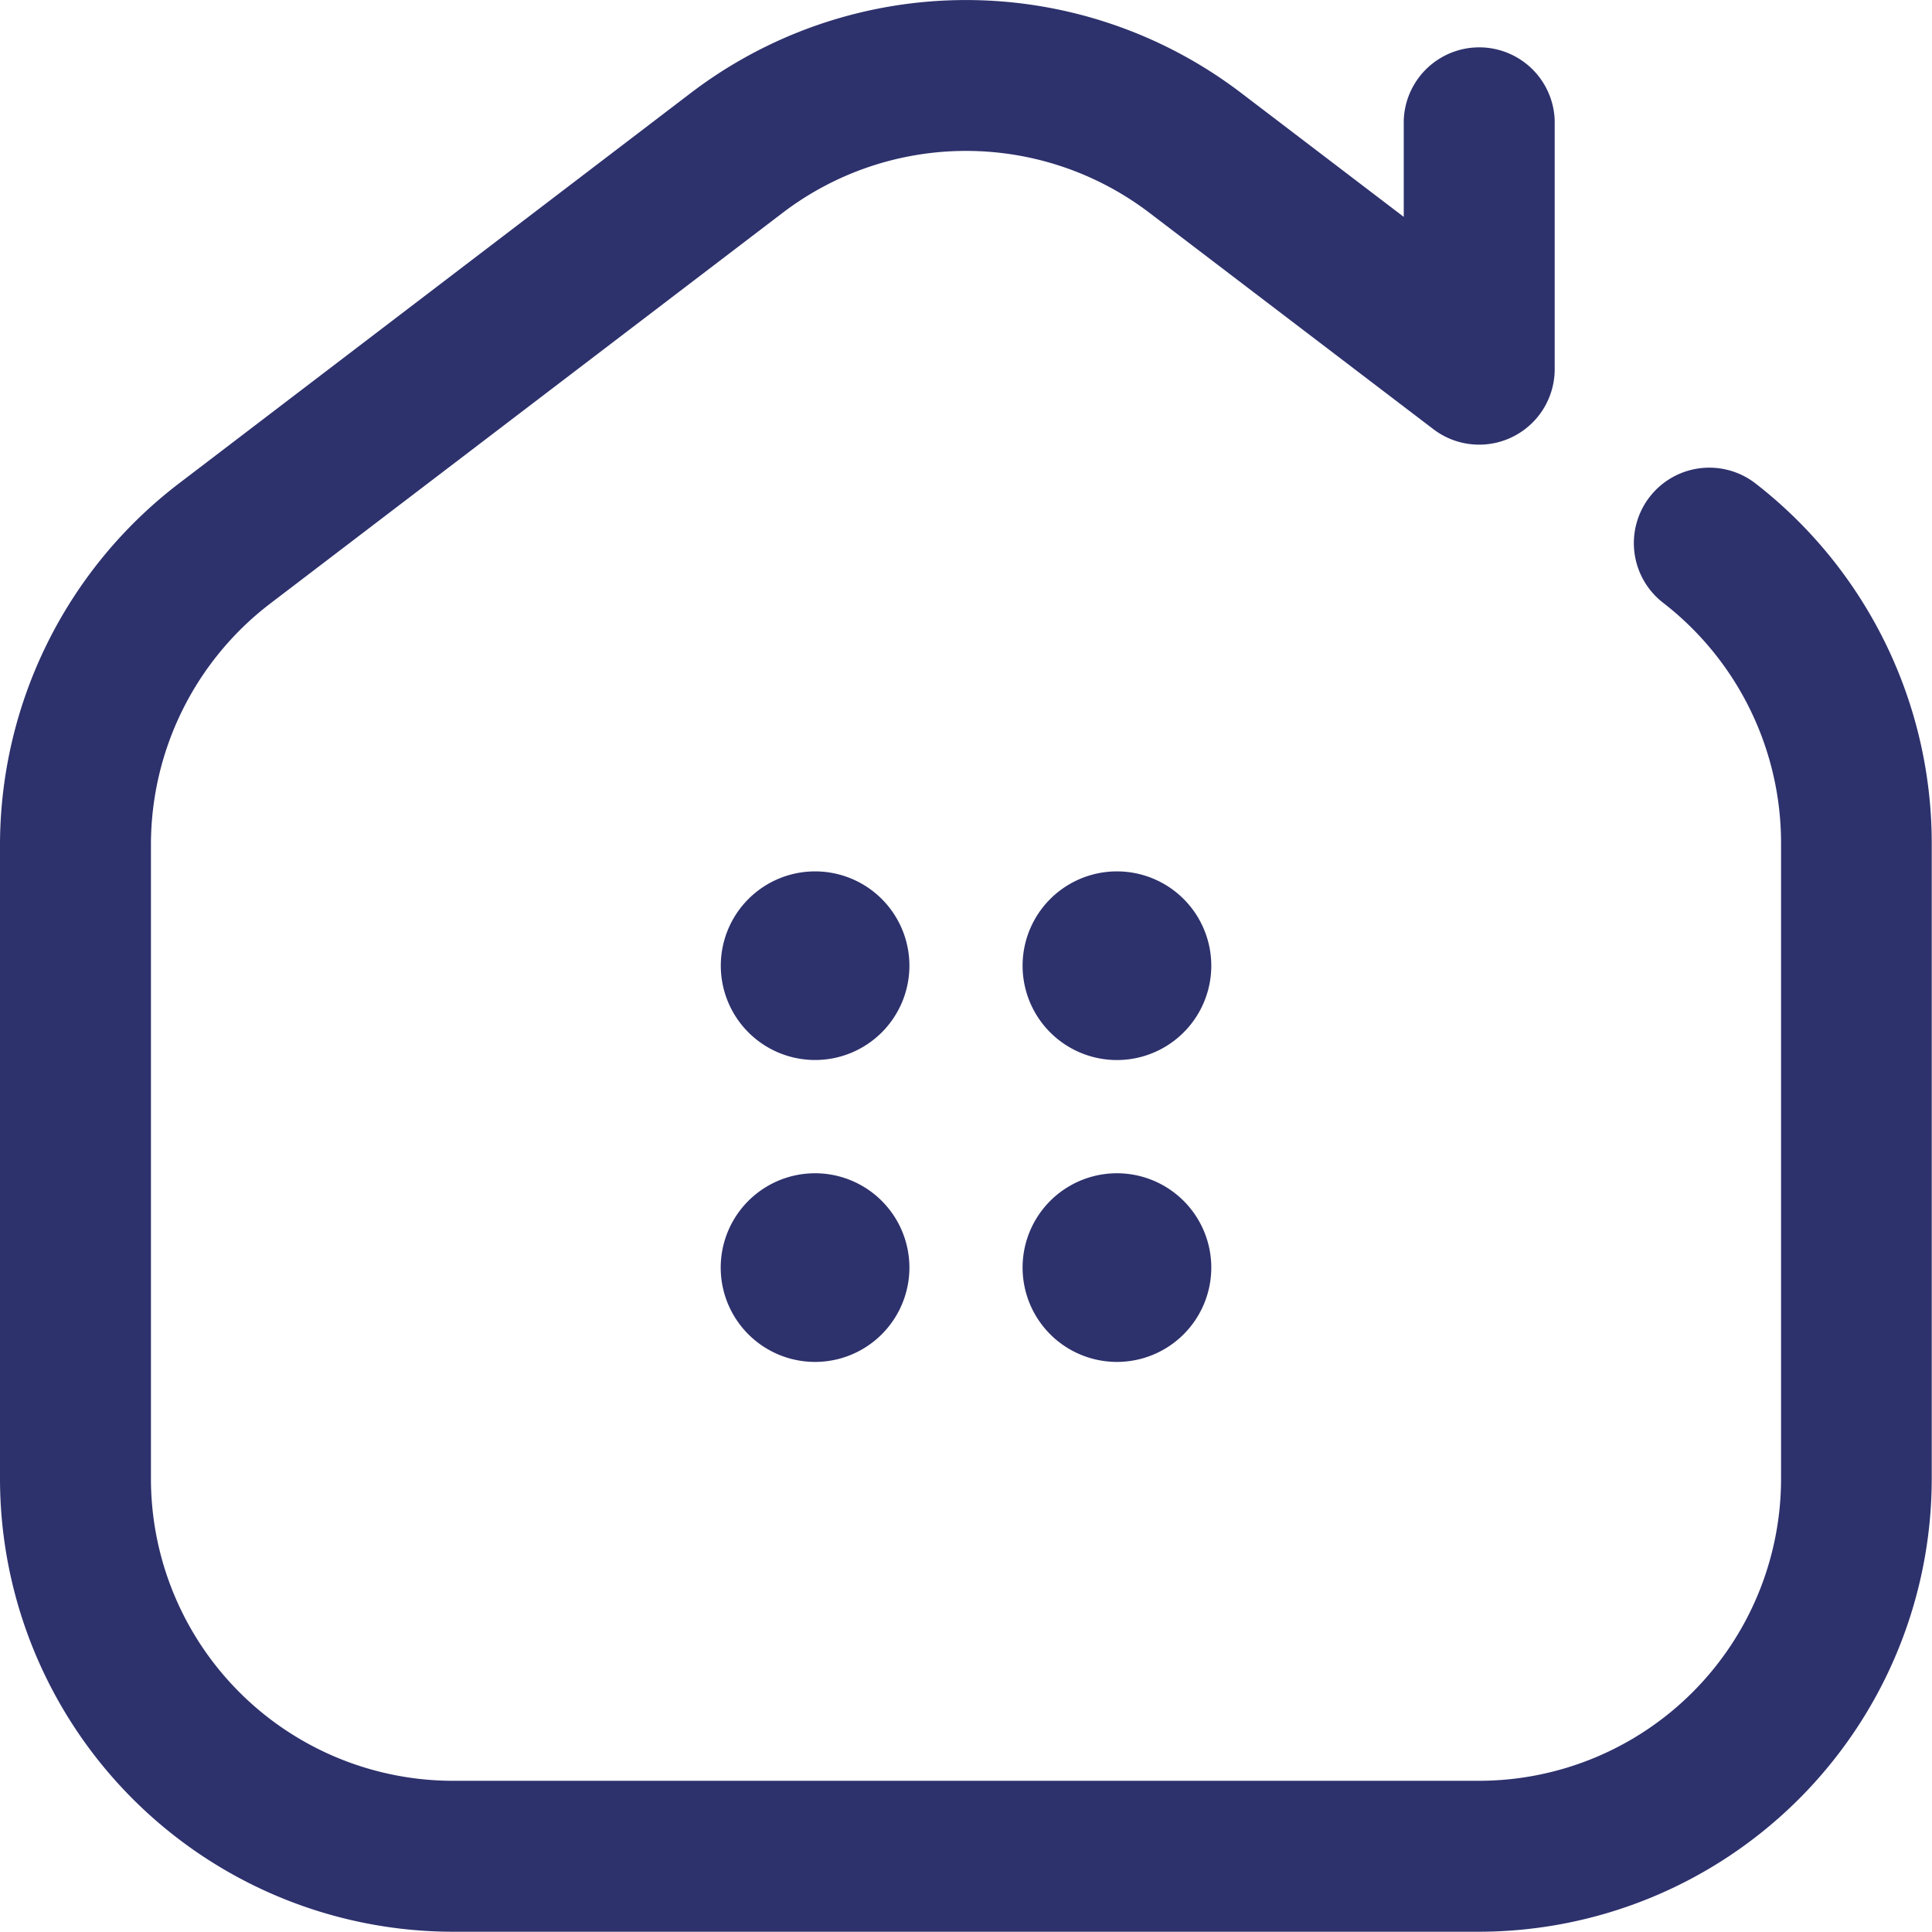 <svg xmlns="http://www.w3.org/2000/svg" width="22.003" height="22" viewBox="0 0 22.003 22">
    <path id="ico-home" d="M16.846,22.037H5.157A5.163,5.163,0,0,1,0,16.88V9.649a5.187,5.187,0,0,1,2.03-4.1L7.874,1.091a5.169,5.169,0,0,1,6.255,0l1.858,1.416v-1.1a.86.86,0,0,1,1.719,0V4.242a.86.86,0,0,1-1.38.684L13.087,2.458a3.446,3.446,0,0,0-4.17,0L3.072,6.915A3.458,3.458,0,0,0,1.719,9.649V16.88a3.442,3.442,0,0,0,3.438,3.438H16.846a3.442,3.442,0,0,0,3.438-3.438V9.649a3.46,3.46,0,0,0-1.338-2.743.859.859,0,0,1,1.042-1.367A5.189,5.189,0,0,1,22,9.649V16.88A5.163,5.163,0,0,1,16.846,22.037ZM9.283,9.961a1.074,1.074,0,1,0,1.074,1.074A1.074,1.074,0,0,0,9.283,9.961Zm4.512,1.074a1.074,1.074,0,0,1-2.149,0A1.074,1.074,0,0,1,13.795,11.036Zm-3.438,3.438a1.074,1.074,0,0,1-2.149,0A1.074,1.074,0,0,1,10.357,14.474Zm3.438,0a1.074,1.074,0,0,1-2.149,0A1.074,1.074,0,0,1,13.795,14.474Z" transform="translate(0 -0.037)" fill="#2d316c"/>
</svg>
